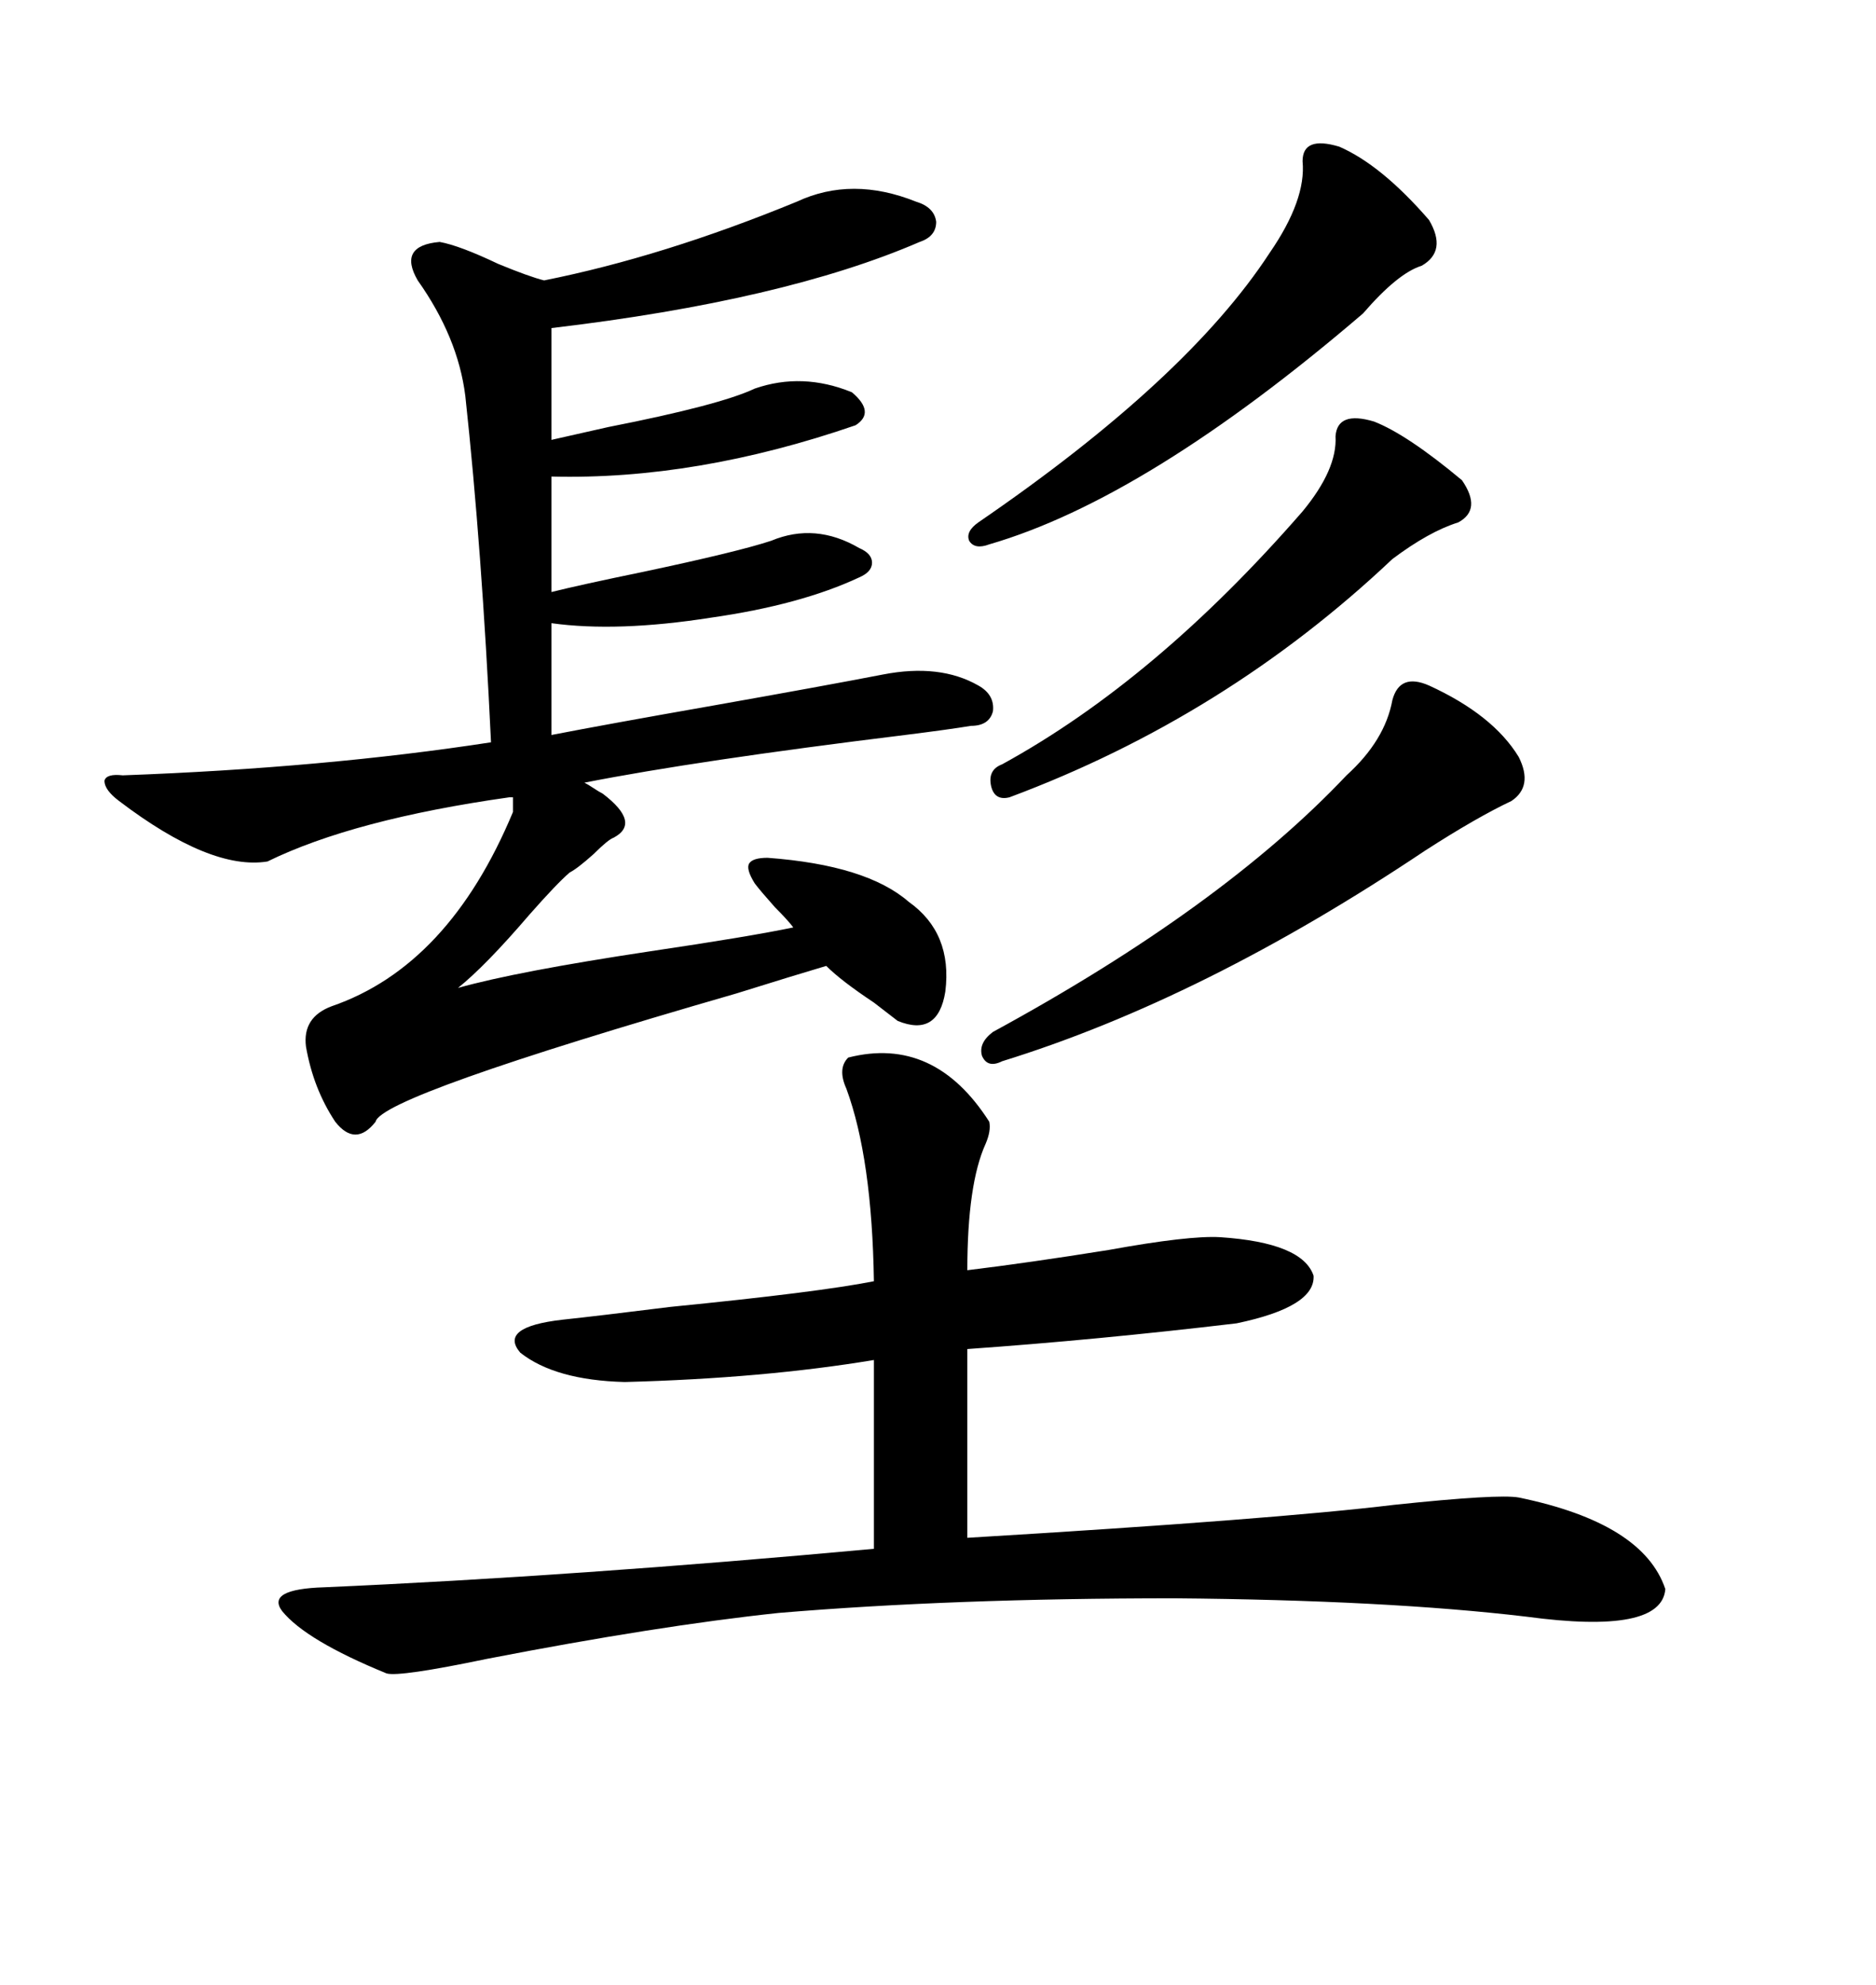 <svg xmlns="http://www.w3.org/2000/svg" xmlns:xlink="http://www.w3.org/1999/xlink" width="300" height="317.285"><path d="M19.63 123.93L19.63 123.93Q51.86 122.75 78.52 118.65L78.52 118.65Q77.05 87.60 74.41 63.28L74.41 63.28Q73.24 53.91 66.80 44.82L66.80 44.82Q63.57 39.26 70.31 38.67L70.31 38.67Q73.54 39.26 79.69 42.19L79.69 42.19Q84.67 44.24 87.01 44.82L87.01 44.82Q106.05 41.02 127.44 32.23L127.44 32.23Q136.23 28.13 146.48 32.23L146.48 32.23Q149.41 33.11 149.71 35.45L149.71 35.45Q149.71 37.79 147.07 38.67L147.07 38.67Q125.39 48.05 88.18 52.44L88.18 52.44L88.18 70.31Q90.82 69.73 97.27 68.26L97.27 68.26Q115.14 64.75 120.70 62.11L120.70 62.11Q128.32 59.47 136.23 62.70L136.23 62.70Q140.04 65.92 136.82 67.97L136.82 67.97Q111.33 76.76 88.18 76.17L88.18 76.17L88.18 94.63Q92.87 93.46 102.83 91.41L102.83 91.41Q118.07 88.18 123.34 86.43L123.34 86.43Q130.37 83.50 137.40 87.60L137.40 87.60Q139.45 88.48 139.45 89.94L139.45 89.94Q139.45 91.41 137.40 92.29L137.40 92.29Q128.03 96.68 113.67 98.73L113.67 98.73Q98.73 101.07 88.18 99.61L88.18 99.61L88.18 117.48Q97.27 115.72 113.96 112.79L113.96 112.79Q132.13 109.57 141.21 107.81L141.21 107.81Q150.29 106.05 156.45 109.57L156.45 109.57Q159.08 111.04 158.79 113.67L158.79 113.67Q158.20 116.02 155.27 116.02L155.27 116.02Q151.76 116.60 144.73 117.48L144.73 117.48Q111.33 121.58 93.46 125.10L93.46 125.10Q94.04 125.39 94.92 125.98L94.92 125.98Q95.80 126.56 96.39 126.86L96.39 126.86Q102.54 131.54 98.14 133.89L98.14 133.89Q97.27 134.18 94.92 136.52L94.92 136.52Q92.29 138.87 91.11 139.45L91.11 139.45Q89.06 141.21 84.67 146.19L84.67 146.19Q77.64 154.39 73.24 157.91L73.24 157.91Q82.62 155.27 104.00 152.05L104.00 152.05Q119.82 149.71 126.86 148.24L126.86 148.24Q125.98 147.07 123.93 145.02L123.93 145.02Q121.58 142.38 120.70 141.21L120.70 141.21Q119.24 138.87 119.82 137.99L119.82 137.99Q120.41 137.11 122.75 137.11L122.75 137.11Q138.57 138.28 145.31 144.14L145.31 144.14Q152.34 149.12 151.17 158.50L151.17 158.50Q150 165.82 143.55 163.18L143.55 163.18Q142.38 162.30 139.75 160.25L139.75 160.25Q134.47 156.74 132.13 154.39L132.13 154.39Q127.15 155.86 117.77 158.79L117.77 158.79Q60.94 175.20 60.06 179.30L60.06 179.30Q56.84 183.40 53.61 179.30L53.61 179.30Q50.10 174.02 48.93 167.29L48.93 167.29Q48.34 162.60 53.03 160.84L53.03 160.84Q71.78 154.39 82.03 129.79L82.03 129.79L82.03 127.44L81.45 127.44Q56.54 130.96 42.77 137.70L42.77 137.70Q33.69 139.16 19.04 128.03L19.04 128.03Q16.70 126.27 16.70 124.80L16.70 124.80Q16.99 123.63 19.63 123.93ZM135.64 169.04L135.64 169.04Q149.41 165.53 158.20 179.30L158.20 179.30Q158.50 180.76 157.62 182.81L157.62 182.81Q154.69 189.26 154.69 203.03L154.69 203.03Q164.36 201.86 177.25 199.80L177.25 199.80Q190.14 197.46 195.12 197.75L195.12 197.75Q208.30 198.63 210.06 203.91L210.06 203.91Q210.35 208.89 197.75 211.52L197.75 211.52Q175.49 214.16 154.69 215.63L154.69 215.63L154.69 245.80Q203.61 242.87 222.95 240.53L222.95 240.53Q239.65 238.77 242.87 239.36L242.87 239.36Q262.79 243.46 266.31 254.00L266.31 254.00Q265.72 261.33 244.04 258.40L244.04 258.40Q221.78 255.76 187.79 255.47L187.79 255.47Q152.34 255.47 124.51 257.81L124.51 257.81Q105.18 259.86 77.93 265.14L77.93 265.14Q63.87 268.07 61.82 267.48L61.82 267.48Q48.93 262.21 45.12 257.52L45.12 257.52Q42.48 254.00 51.86 253.71L51.86 253.71Q91.99 251.95 139.75 247.56L139.75 247.56L139.75 217.38Q122.17 220.31 99.90 220.90L99.90 220.90Q88.77 220.61 83.20 216.21L83.20 216.21Q79.69 212.11 89.94 210.94L89.94 210.94Q95.51 210.35 107.23 208.89L107.23 208.89Q130.96 206.54 139.75 204.79L139.75 204.79Q139.45 185.16 135.35 174.02L135.35 174.02Q133.89 170.80 135.64 169.04ZM228.52 109.57L228.52 109.57Q238.77 114.26 242.87 121.00L242.87 121.00Q245.21 125.68 241.70 128.03L241.70 128.03Q236.13 130.66 227.93 135.94L227.93 135.94Q192.48 159.67 160.25 169.63L160.25 169.63Q157.91 170.80 157.03 168.75L157.03 168.75Q156.45 166.70 158.79 164.94L158.79 164.94Q195.41 145.02 215.33 123.93L215.33 123.93Q221.48 118.36 222.66 111.91L222.66 111.91Q223.83 107.52 228.52 109.57ZM214.16 23.44L214.16 23.44Q220.90 26.37 228.52 35.16L228.52 35.16Q231.45 40.14 227.34 42.48L227.34 42.48Q223.54 43.65 217.97 50.10L217.97 50.10Q183.40 79.69 158.20 87.01L158.20 87.01Q155.86 87.89 154.98 86.43L154.98 86.43Q154.39 84.96 156.45 83.50L156.45 83.50Q189.84 60.64 203.03 40.43L203.03 40.43Q208.89 31.93 208.30 25.78L208.30 25.78Q208.30 21.68 214.16 23.44ZM219.73 67.38L219.73 67.38Q225 69.43 233.79 76.76L233.79 76.76Q237.01 81.45 233.20 83.50L233.20 83.50Q228.52 84.96 222.66 89.36L222.66 89.36Q196.00 114.55 161.43 127.44L161.43 127.44Q159.08 128.03 158.50 125.68L158.50 125.68Q157.91 123.05 160.25 122.17L160.25 122.17Q184.86 108.69 208.30 81.74L208.30 81.74Q213.87 75 213.57 69.73L213.57 69.73Q213.87 65.63 219.73 67.38Z"/></svg>